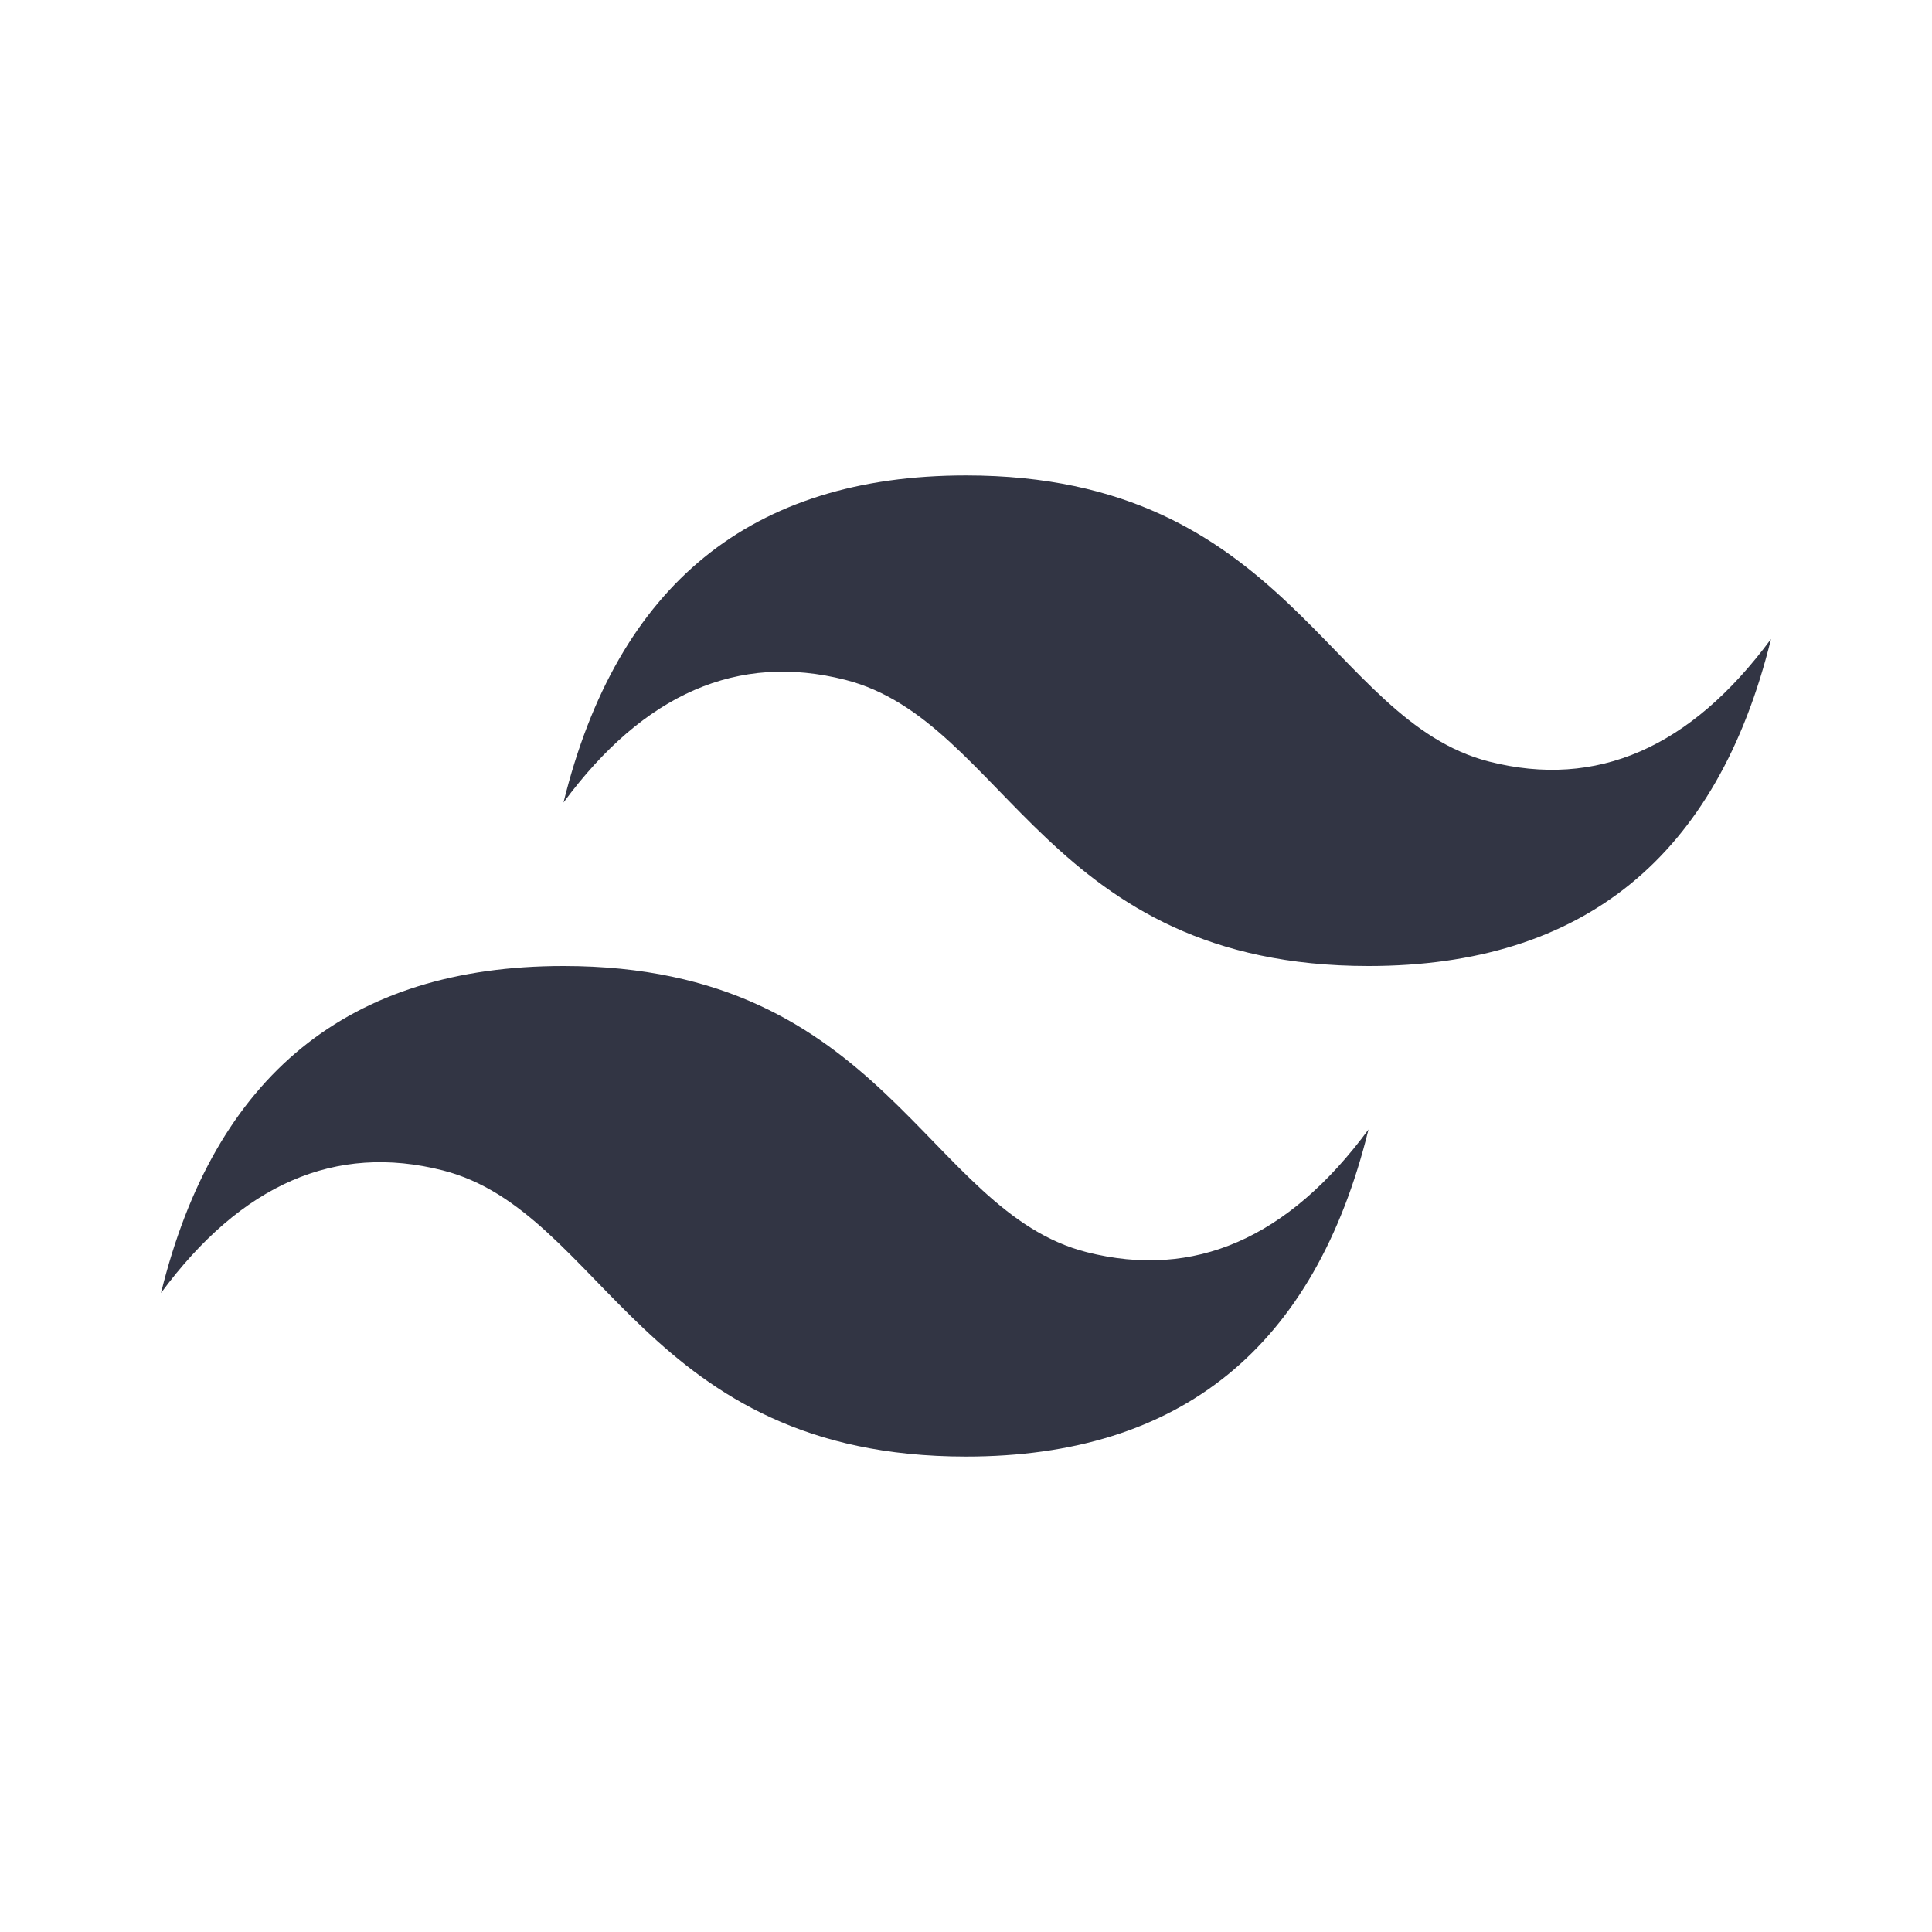 <svg width="24" height="24" viewBox="0 0 24 24" fill="none" xmlns="http://www.w3.org/2000/svg">
<path fill-rule="evenodd" clip-rule="evenodd" d="M7 9.969C7.667 7.261 9.333 5.906 12 5.906C16 5.906 16.5 8.953 18.5 9.461C19.833 9.8 21 9.292 22 7.938C21.333 10.646 19.666 12 17 12C13 12 12.5 8.953 10.5 8.445C9.167 8.107 8 8.614 7 9.969ZM2 16.062C2.667 13.354 4.333 12 7 12C11 12 11.5 15.047 13.5 15.555C14.833 15.893 16 15.386 17 14.031C16.333 16.739 14.667 18.094 12 18.094C8 18.094 7.5 15.047 5.5 14.539C4.167 14.2 3 14.708 2 16.062Z" fill="#323544"/>
</svg>
